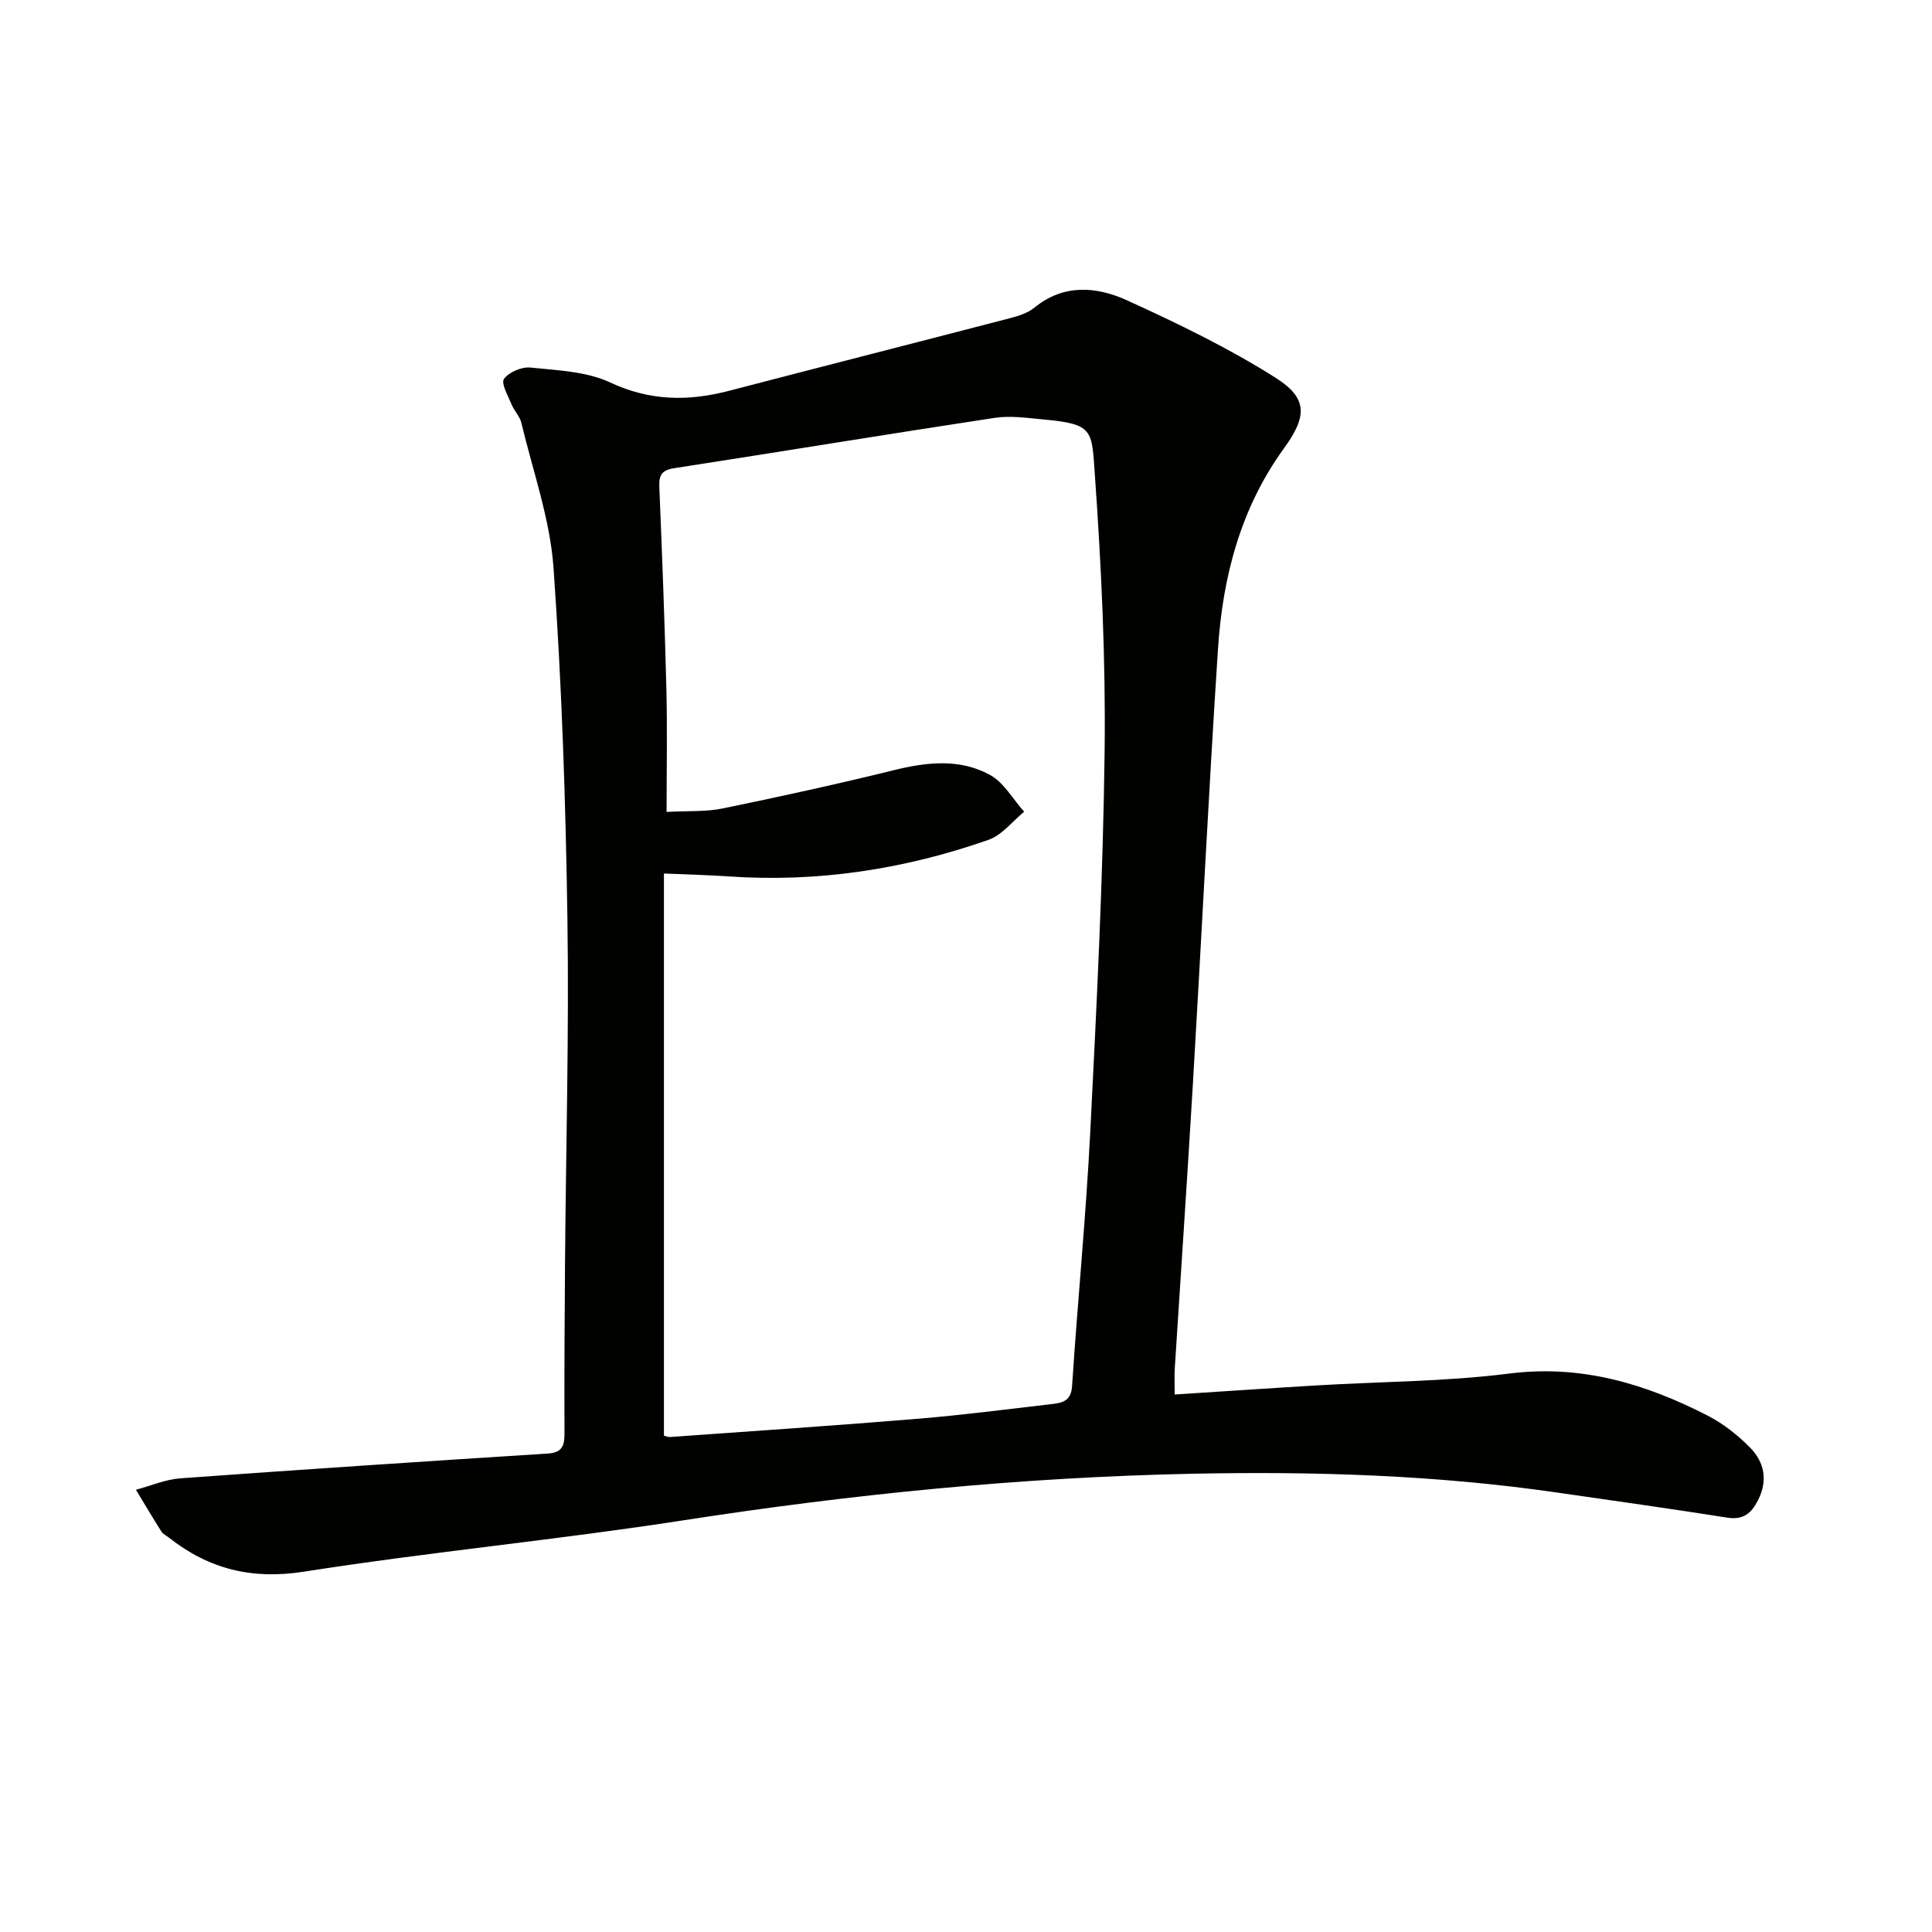 <svg enable-background="new 0 0 400 400" viewBox="0 0 400 400" xmlns="http://www.w3.org/2000/svg"><path d="m243.21 288.72c10.23-.66 19.83-1.32 29.44-1.89 13.28-.79 26.65-.78 39.82-2.45 14.96-1.89 28.26 2.12 41.14 8.74 3.19 1.64 6.16 4 8.69 6.55 3.03 3.06 3.77 6.9 1.64 11.01-1.35 2.61-3 4.05-6.27 3.54-11.81-1.86-23.64-3.53-35.47-5.23-24.94-3.6-50.05-4.38-75.19-3.87-35.42.72-70.59 4.23-105.61 9.66-26.09 4.04-52.41 6.53-78.49 10.62-10.8 1.69-19.67-.55-27.94-7.05-.52-.41-1.21-.72-1.55-1.25-1.81-2.86-3.53-5.77-5.28-8.66 3.07-.82 6.1-2.14 9.22-2.37 25.35-1.84 50.71-3.52 76.07-5.13 2.99-.19 3.45-1.65 3.44-4.2-.04-11.66.01-23.33.11-34.99.18-23.81.85-47.62.5-71.42-.36-24.27-1.16-48.57-2.88-72.77-.72-10.1-4.27-20.02-6.65-29.98-.33-1.38-1.51-2.54-2.06-3.9-.71-1.75-2.2-4.34-1.54-5.24 1.04-1.41 3.67-2.53 5.48-2.34 5.57.58 11.57.78 16.49 3.08 8.24 3.86 16.17 3.93 24.59 1.74 19.4-5.06 38.82-10 58.22-15.05 1.75-.46 3.65-1.05 5.01-2.16 6.11-5 12.91-4.39 19.2-1.53 10.52 4.8 21.03 9.87 30.77 16.04 6.73 4.26 6.48 8.05 1.73 14.59-9 12.4-12.7 26.63-13.67 41.56-1.96 30.03-3.42 60.1-5.2 90.14-1.16 19.58-2.5 39.15-3.74 58.73-.11 1.64-.02 3.29-.02 5.48zm-105.75 8.52c.12.02.75.31 1.37.27 17.07-1.22 34.15-2.36 51.21-3.77 9.26-.77 18.48-1.97 27.71-3.04 2.16-.25 4.01-.6 4.21-3.71 1.15-17.58 2.88-35.13 3.77-52.72 1.33-26.25 2.65-52.51 2.97-78.78.23-19.1-.68-38.25-2.03-57.31-.65-9.17-.23-10.4-10.77-11.35-3.3-.3-6.72-.81-9.95-.32-22.15 3.36-44.26 7.01-66.4 10.43-2.66.41-3.15 1.54-3.04 3.97.58 13.96 1.11 27.92 1.46 41.88.2 8.26.04 16.53.04 25.31 4.4-.24 8.11 0 11.62-.72 11.86-2.44 23.7-5.03 35.46-7.93 6.83-1.68 13.63-2.44 19.88.99 2.88 1.58 4.74 5.02 7.07 7.62-2.44 1.99-4.58 4.84-7.38 5.82-17.41 6.1-35.36 8.85-53.86 7.57-4.09-.28-8.18-.38-13.34-.6z" fill="#010100"/></svg>